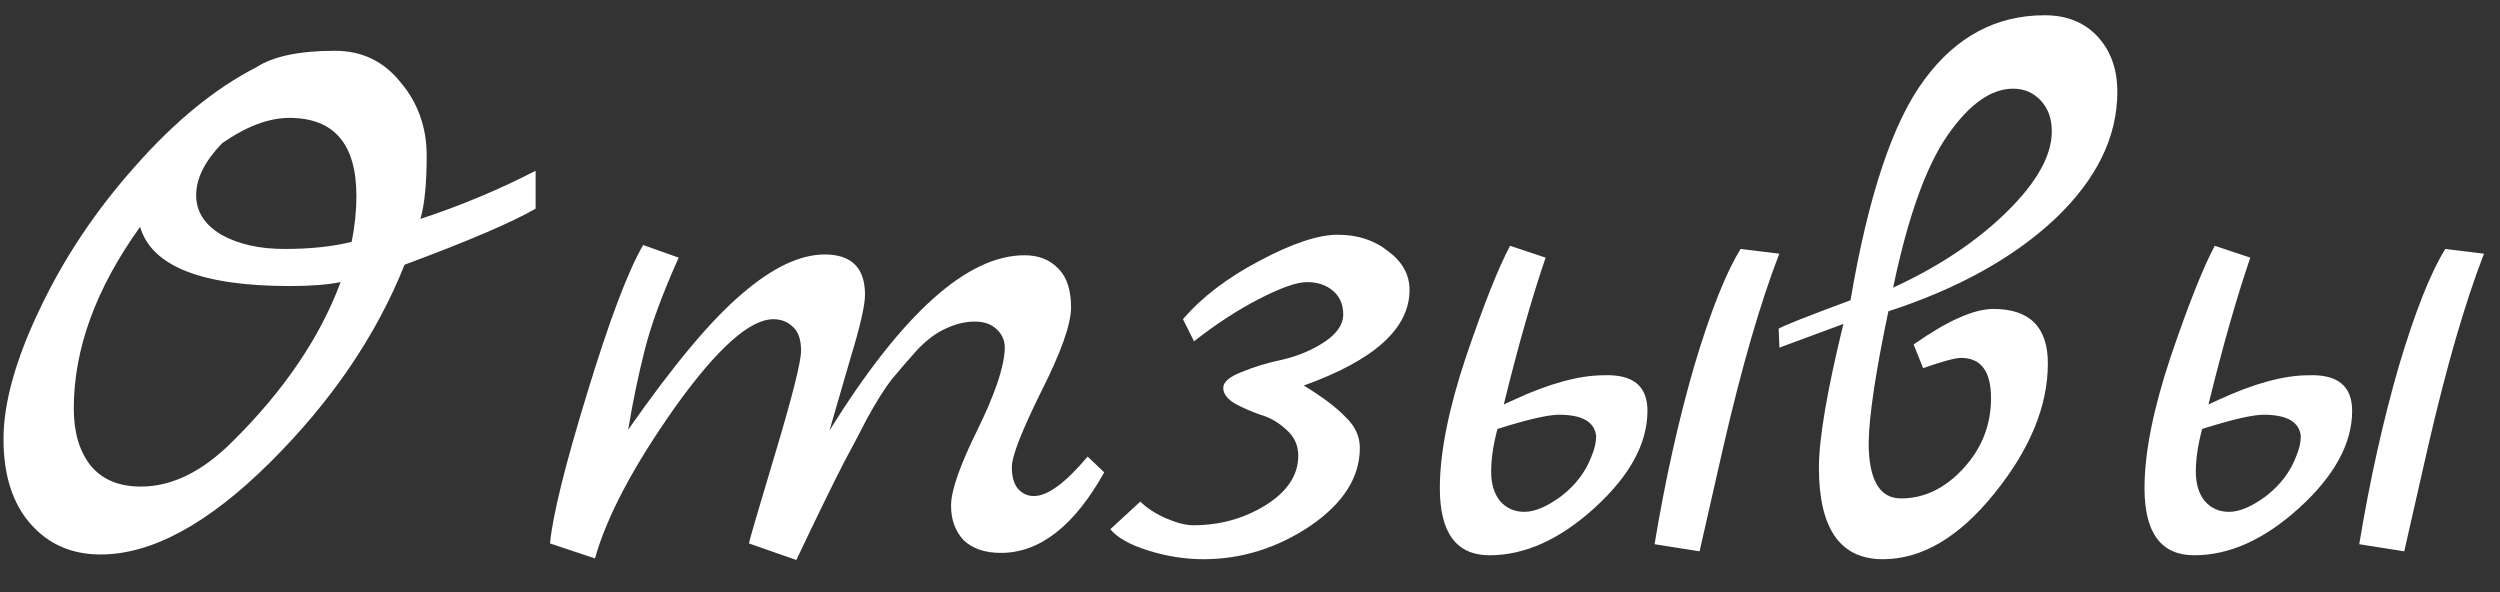 <?xml version="1.0" encoding="UTF-8"?> <svg xmlns="http://www.w3.org/2000/svg" width="76" height="18" viewBox="0 0 76 18" fill="none"><rect x="0" y="0" width="76" height="18" fill="#333333" stroke="none"/><path d="M16.283 5.192V6.344C15.563 6.76 14.235 7.328 12.299 8.048C11.435 10.208 10.067 12.216 8.195 14.072C6.323 15.928 4.611 16.856 3.059 16.856C2.179 16.856 1.467 16.544 0.923 15.92C0.379 15.296 0.107 14.44 0.107 13.352C0.107 12.248 0.475 10.928 1.211 9.392C1.947 7.84 2.915 6.392 4.115 5.048C5.315 3.688 6.539 2.688 7.787 2.048C8.299 1.712 9.099 1.544 10.187 1.544C11.003 1.544 11.667 1.864 12.179 2.504C12.707 3.128 12.971 3.872 12.971 4.736C12.971 5.584 12.907 6.224 12.779 6.656C13.995 6.256 15.163 5.768 16.283 5.192ZM6.755 4.352C6.227 4.896 5.963 5.424 5.963 5.936C5.963 6.432 6.219 6.832 6.731 7.136C7.243 7.424 7.883 7.568 8.651 7.568C9.435 7.568 10.115 7.496 10.691 7.352C10.787 6.872 10.835 6.408 10.835 5.96C10.835 4.376 10.155 3.584 8.795 3.584C8.171 3.584 7.491 3.84 6.755 4.352ZM7.067 13.424C8.635 11.872 9.731 10.256 10.355 8.576C9.955 8.656 9.443 8.696 8.819 8.696C6.131 8.696 4.611 8.096 4.259 6.896C2.915 8.768 2.243 10.608 2.243 12.416C2.243 13.136 2.411 13.712 2.747 14.144C3.099 14.576 3.611 14.792 4.283 14.792C5.227 14.792 6.155 14.336 7.067 13.424ZM33.064 13.88L33.568 14.36C32.656 15.992 31.608 16.808 30.424 16.808C29.944 16.808 29.568 16.68 29.296 16.424C29.04 16.152 28.912 15.8 28.912 15.368C28.912 14.92 29.176 14.16 29.704 13.088C30.232 12.016 30.512 11.2 30.544 10.64C30.56 10.384 30.48 10.176 30.304 10.016C30.144 9.856 29.92 9.776 29.632 9.776C29.344 9.776 29.048 9.848 28.744 9.992C28.456 10.12 28.168 10.336 27.88 10.64C27.608 10.944 27.352 11.24 27.112 11.528C26.888 11.816 26.632 12.224 26.344 12.752C26.072 13.28 25.84 13.72 25.648 14.072C25.312 14.728 24.832 15.712 24.208 17.024L22.768 16.52C22.768 16.472 23.032 15.568 23.56 13.808C24.088 12.048 24.352 11 24.352 10.664C24.352 10.328 24.272 10.088 24.112 9.944C23.952 9.784 23.752 9.704 23.512 9.704C22.792 9.704 21.792 10.6 20.512 12.392C19.248 14.184 18.44 15.712 18.088 16.976L16.72 16.52C16.8 15.672 17.176 14.152 17.848 11.96C18.52 9.752 19.088 8.248 19.552 7.448L20.632 7.832C20.136 8.936 19.792 9.872 19.6 10.64C19.408 11.392 19.24 12.2 19.096 13.064C20.472 11.096 21.624 9.72 22.552 8.936C23.48 8.136 24.32 7.736 25.072 7.736C25.888 7.736 26.296 8.144 26.296 8.96C26.296 9.28 26.152 9.912 25.864 10.856C25.592 11.8 25.376 12.544 25.216 13.088C27.424 9.536 29.4 7.76 31.144 7.76C31.576 7.76 31.92 7.896 32.176 8.168C32.432 8.424 32.56 8.816 32.56 9.344C32.56 9.856 32.256 10.712 31.648 11.912C31.056 13.112 30.76 13.872 30.76 14.192C30.76 14.496 30.824 14.72 30.952 14.864C31.08 15.008 31.24 15.08 31.432 15.08C31.848 15.08 32.392 14.68 33.064 13.88ZM42.85 8.816C42.85 9.984 41.779 10.952 39.635 11.72C40.211 12.072 40.635 12.392 40.907 12.68C41.194 12.952 41.339 13.264 41.339 13.616C41.339 14.512 40.834 15.304 39.827 15.992C38.819 16.664 37.739 17 36.587 17C36.026 17 35.467 16.912 34.907 16.736C34.346 16.56 33.962 16.344 33.755 16.088L34.666 15.248C34.858 15.44 35.114 15.608 35.434 15.752C35.77 15.896 36.05 15.968 36.275 15.968C37.075 15.968 37.803 15.768 38.459 15.368C39.13 14.952 39.467 14.448 39.467 13.856C39.467 13.536 39.346 13.272 39.106 13.064C38.867 12.84 38.602 12.688 38.315 12.608C38.042 12.512 37.786 12.4 37.547 12.272C37.306 12.128 37.187 11.968 37.187 11.792C37.187 11.616 37.37 11.456 37.739 11.312C38.123 11.152 38.547 11.024 39.011 10.928C39.474 10.816 39.891 10.64 40.258 10.4C40.642 10.144 40.834 9.864 40.834 9.56C40.834 9.256 40.73 9.016 40.523 8.84C40.315 8.664 40.05 8.576 39.73 8.576C39.426 8.576 38.947 8.744 38.291 9.08C37.635 9.416 36.971 9.848 36.298 10.376L35.962 9.704C36.538 9.032 37.315 8.44 38.291 7.928C39.282 7.4 40.075 7.136 40.666 7.136C41.275 7.136 41.786 7.304 42.203 7.64C42.635 7.96 42.85 8.352 42.85 8.816ZM48.763 11.408C49.643 11.376 50.083 11.736 50.083 12.488C50.083 13.48 49.547 14.464 48.475 15.44C47.419 16.4 46.355 16.88 45.283 16.88C44.275 16.88 43.771 16.2 43.771 14.84C43.771 13.768 44.035 12.44 44.563 10.856C45.107 9.256 45.555 8.128 45.907 7.472L46.987 7.832C46.571 9.048 46.147 10.536 45.715 12.296L46.027 12.152C47.099 11.656 48.011 11.408 48.763 11.408ZM48.379 13.88C48.475 13.656 48.523 13.448 48.523 13.256C48.475 12.824 48.099 12.608 47.395 12.608C47.059 12.608 46.435 12.752 45.523 13.04C45.395 13.52 45.331 13.952 45.331 14.336C45.331 14.704 45.419 15 45.595 15.224C45.787 15.448 46.035 15.56 46.339 15.56C46.659 15.56 47.035 15.4 47.467 15.08C47.899 14.744 48.203 14.344 48.379 13.88ZM52.387 13.592L51.667 16.76L50.299 16.544C50.619 14.608 51.019 12.808 51.499 11.144C51.995 9.48 52.467 8.288 52.915 7.568L54.091 7.712C53.515 9.2 52.947 11.16 52.387 13.592ZM57.407 9.464C57.023 11.288 56.823 12.616 56.807 13.448C56.807 14.584 57.135 15.152 57.791 15.152C58.495 15.152 59.127 14.848 59.687 14.24C60.247 13.632 60.527 12.92 60.527 12.104C60.527 11.288 60.223 10.88 59.615 10.88C59.439 10.88 59.055 10.984 58.463 11.192L58.175 10.472C59.199 9.752 60.007 9.392 60.599 9.392C61.703 9.392 62.255 9.944 62.255 11.048C62.255 12.344 61.711 13.664 60.623 15.008C59.551 16.336 58.423 17 57.239 17C55.943 17 55.295 16.072 55.295 14.216C55.295 13.336 55.543 11.88 56.039 9.848L54.095 10.568L54.071 9.992C54.231 9.896 54.959 9.608 56.255 9.128C56.799 5.928 57.551 3.688 58.511 2.408C59.471 1.112 60.687 0.464 62.159 0.464C62.831 0.464 63.367 0.68 63.767 1.112C64.167 1.544 64.367 2.104 64.367 2.792C64.367 4.168 63.735 5.456 62.471 6.656C61.207 7.84 59.519 8.776 57.407 9.464ZM57.551 8.744C58.943 8.104 60.095 7.336 61.007 6.44C61.919 5.544 62.375 4.728 62.375 3.992C62.375 3.608 62.263 3.296 62.039 3.056C61.815 2.816 61.535 2.696 61.199 2.696C60.527 2.696 59.863 3.168 59.207 4.112C58.551 5.056 57.999 6.6 57.551 8.744ZM70.185 11.408C71.065 11.376 71.505 11.736 71.505 12.488C71.505 13.48 70.969 14.464 69.897 15.44C68.841 16.4 67.777 16.88 66.705 16.88C65.697 16.88 65.193 16.2 65.193 14.84C65.193 13.768 65.457 12.44 65.985 10.856C66.529 9.256 66.977 8.128 67.329 7.472L68.409 7.832C67.993 9.048 67.569 10.536 67.137 12.296L67.449 12.152C68.521 11.656 69.433 11.408 70.185 11.408ZM69.801 13.88C69.897 13.656 69.945 13.448 69.945 13.256C69.897 12.824 69.521 12.608 68.817 12.608C68.481 12.608 67.857 12.752 66.945 13.04C66.817 13.52 66.753 13.952 66.753 14.336C66.753 14.704 66.841 15 67.017 15.224C67.209 15.448 67.457 15.56 67.761 15.56C68.081 15.56 68.457 15.4 68.889 15.08C69.321 14.744 69.625 14.344 69.801 13.88ZM73.809 13.592L73.089 16.76L71.721 16.544C72.041 14.608 72.441 12.808 72.921 11.144C73.417 9.48 73.889 8.288 74.337 7.568L75.513 7.712C74.937 9.2 74.369 11.16 73.809 13.592Z" fill="white"></path></svg> 